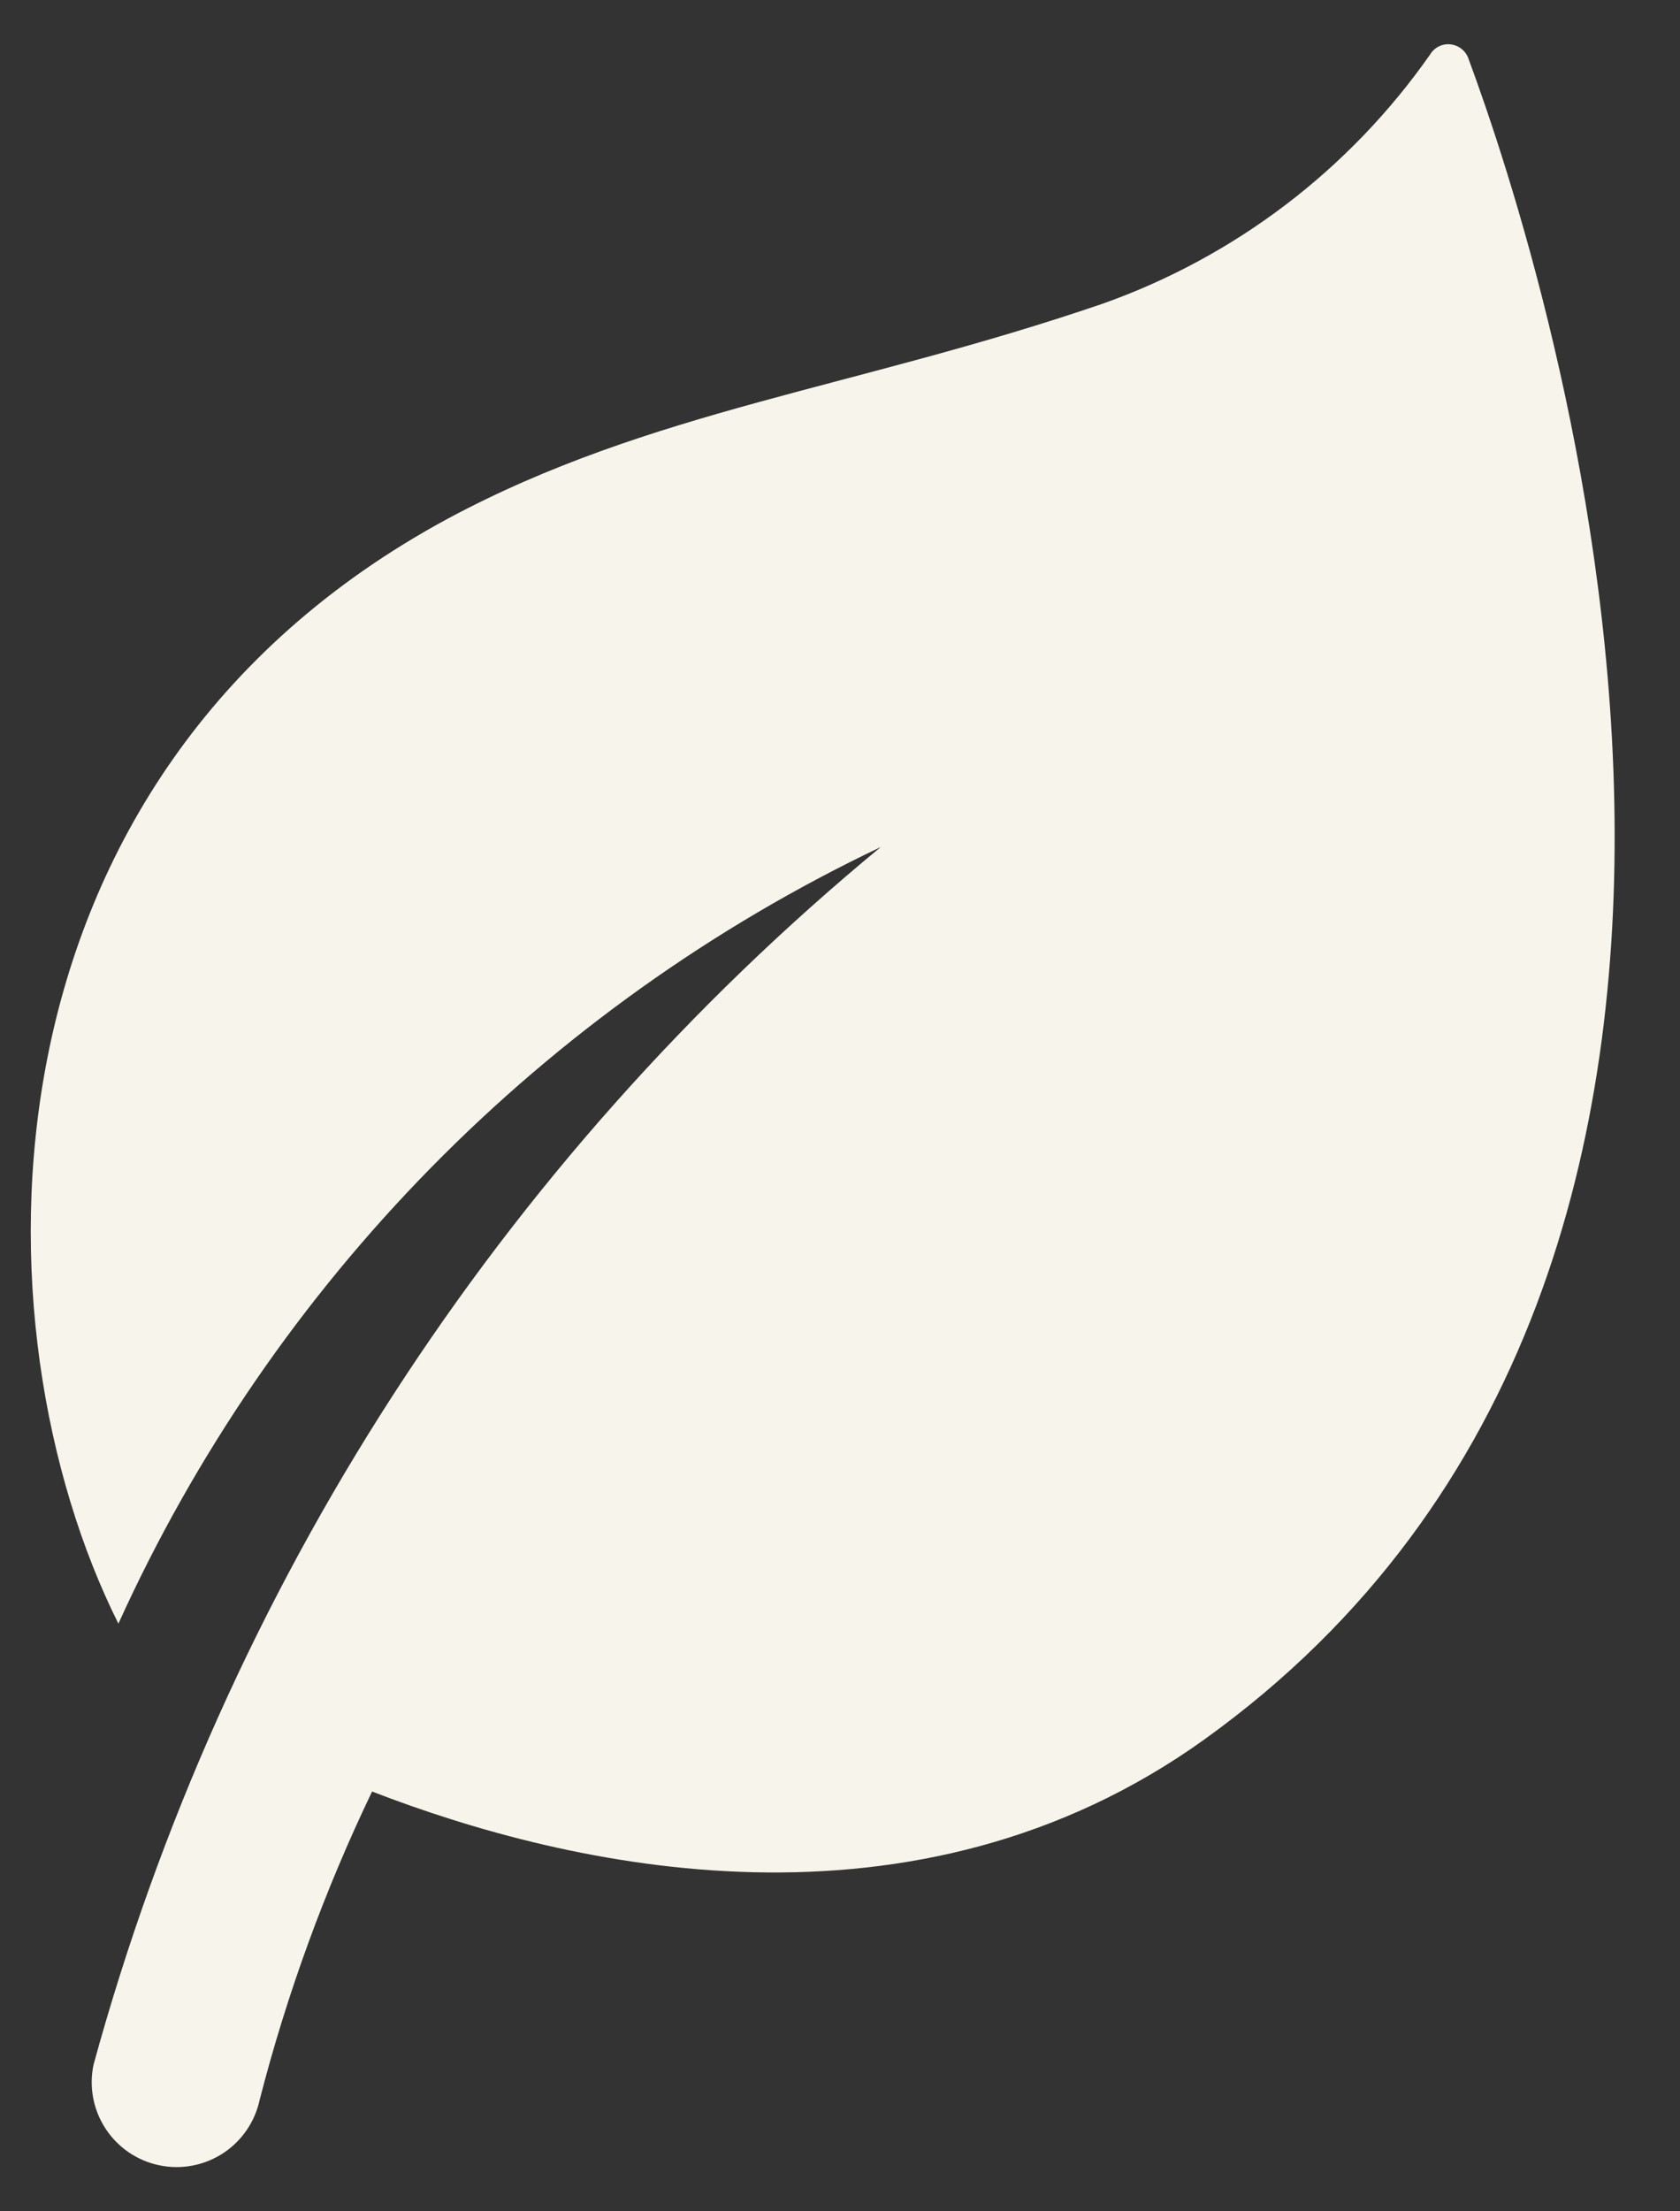 <?xml version="1.0" encoding="utf-8"?>
<svg xmlns="http://www.w3.org/2000/svg" fill="none" height="25" viewBox="0 0 19 25" width="19">
<rect x="0" y="0" width="19" height="25" fill="#333333" stroke="none"/>
<path d="M13.627 19.661C10.342 22.021 6.441 21.118 4.208 20.254C3.672 21.371 3.246 22.538 2.937 23.738C2.884 23.987 2.735 24.205 2.522 24.344C2.308 24.483 2.049 24.532 1.799 24.479C1.55 24.427 1.332 24.278 1.193 24.064C1.054 23.851 1.005 23.591 1.058 23.342C2.536 17.946 5.646 13.137 9.961 9.576C6.141 11.393 3.087 14.503 1.339 18.356C-0.337 15.002 -0.363 8.795 5.064 5.864C7.355 4.635 9.672 4.392 12.475 3.432C13.97 2.901 15.263 1.917 16.174 0.616C16.197 0.577 16.232 0.545 16.274 0.524C16.315 0.504 16.362 0.496 16.407 0.502C16.453 0.507 16.497 0.526 16.532 0.555C16.568 0.584 16.595 0.623 16.609 0.667C17.505 3.086 21.101 14.286 13.627 19.661Z" fill="#F7F5EB"/>
</svg>